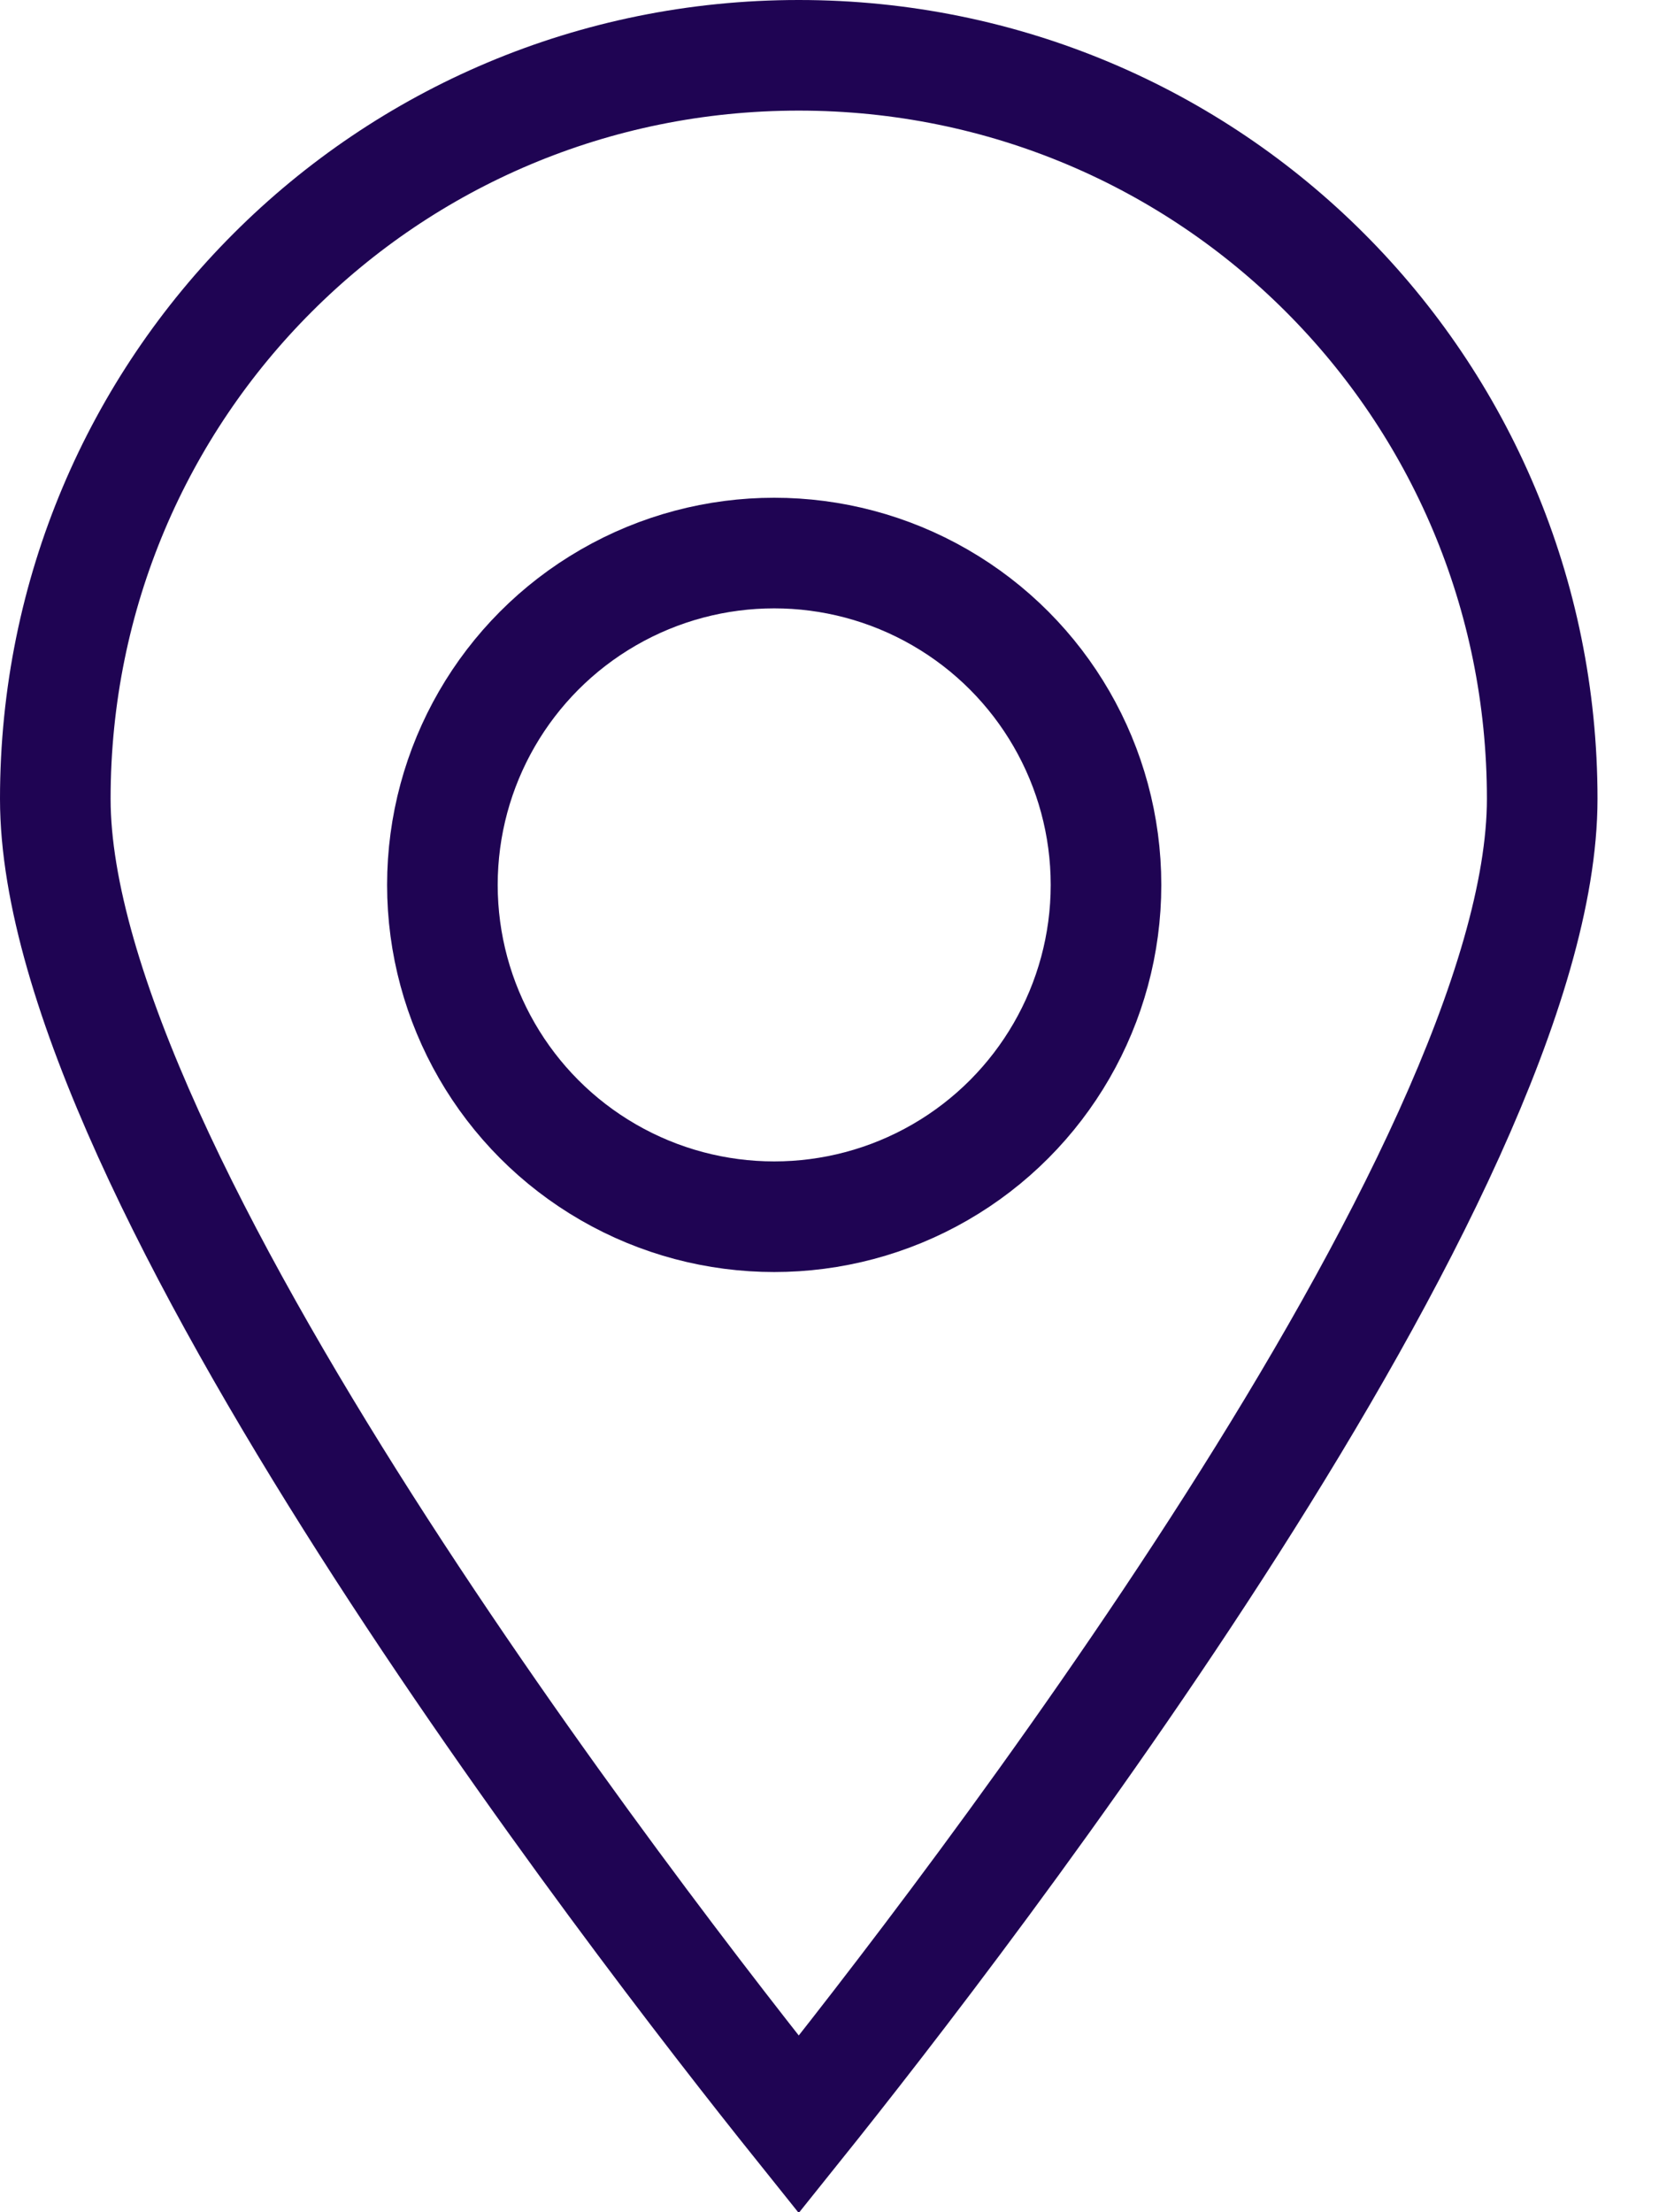 <?xml version="1.0" encoding="UTF-8"?>
<svg width="15px" height="20px" viewBox="0 0 15 20" version="1.1" xmlns="http://www.w3.org/2000/svg" xmlns:xlink="http://www.w3.org/1999/xlink">
    <title>placemaker</title>
    <g id="🖼-Design" stroke="none" stroke-width="1" fill="none" fill-rule="evenodd">
        <g id="T#08.2---Design---Events-&amp;-Webinars-(article)-single-Copy" transform="translate(-72, -630)" stroke="#1F0453">
            <g id="Events-summary-module" transform="translate(49, 388)">
                <g id="sec" transform="translate(23, 242)">
                    <g id="placemaker">
                        <path d="M7.222,0.5 C5.361,0.5 3.68,1.249 2.465,2.465 C1.249,3.68 0.5,5.361 0.5,7.222 C0.5,10.581 5.74,17.357 7.222,19.207 C8.704,17.358 13.944,10.581 13.944,7.222 C13.944,5.361 13.195,3.68 11.98,2.465 C10.765,1.249 9.084,0.5 7.222,0.5 Z" id="Shape" fill-rule="nonzero"></path>
                        <circle id="Oval" cx="7" cy="8" r="3"></circle>
                    </g>
                </g>
            </g>
        </g>
    </g>
</svg>
